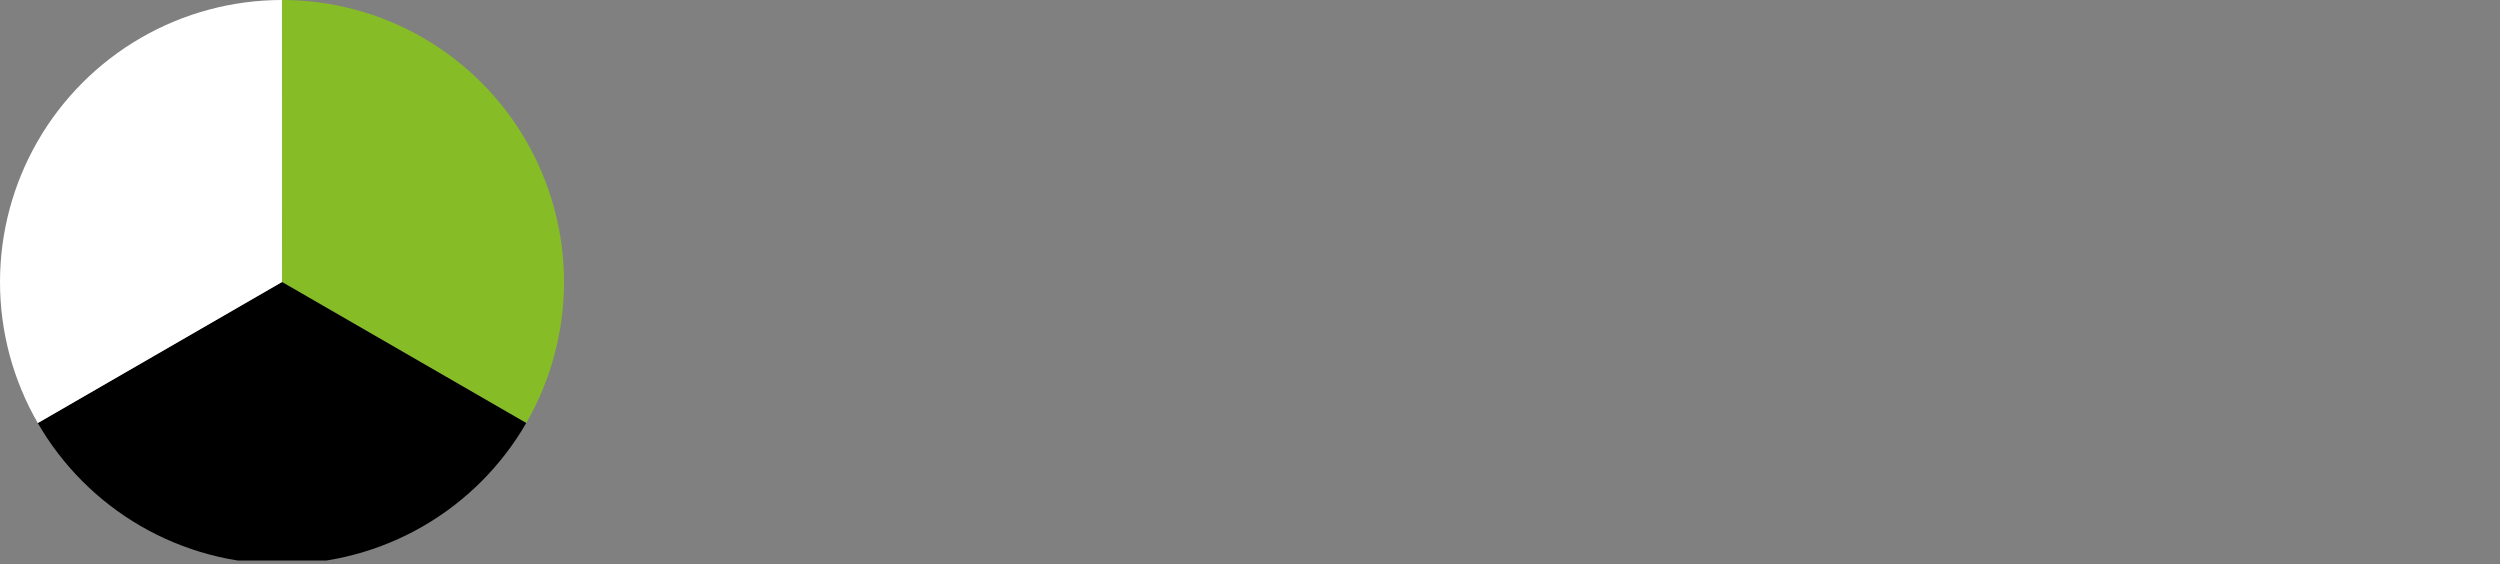 <svg width="164" height="37" viewBox="0 0 164 37" fill="none" xmlns="http://www.w3.org/2000/svg">
<rect x="0" y="0" width="164" height="37" fill="#808080" stroke="none"/>
<g clip-path="url(#clip0_228_2)">
<path d="M18.5 0C21.747 0 24.938 0.855 27.75 2.478C30.562 4.102 32.898 6.437 34.521 9.25C36.145 12.062 37 15.252 37 18.499C37 21.747 36.145 24.937 34.522 27.749L18.5 18.5V0Z" fill="#86BC25"/>
<path d="M34.522 27.749C32.898 30.561 30.563 32.897 27.751 34.521C24.939 36.145 21.749 37 18.502 37C15.254 37 12.064 36.146 9.252 34.522C6.439 32.899 4.103 30.564 2.479 27.752L18.5 18.5L34.522 27.749Z" fill="black"/>
<path d="M2.48 27.752C0.856 24.94 0 21.75 1.58542e-07 18.502C-0 15.255 0.854 12.065 2.477 9.252C4.1 6.44 6.435 4.104 9.247 2.48C12.059 0.856 15.249 0.001 18.497 0L18.5 18.5L2.48 27.752Z" fill="white"/>
</g>
<defs>
<clipPath id="clip0_228_2">
<rect width="163.17" height="36.77" fill="white"/>
</clipPath>
</defs>
</svg>
